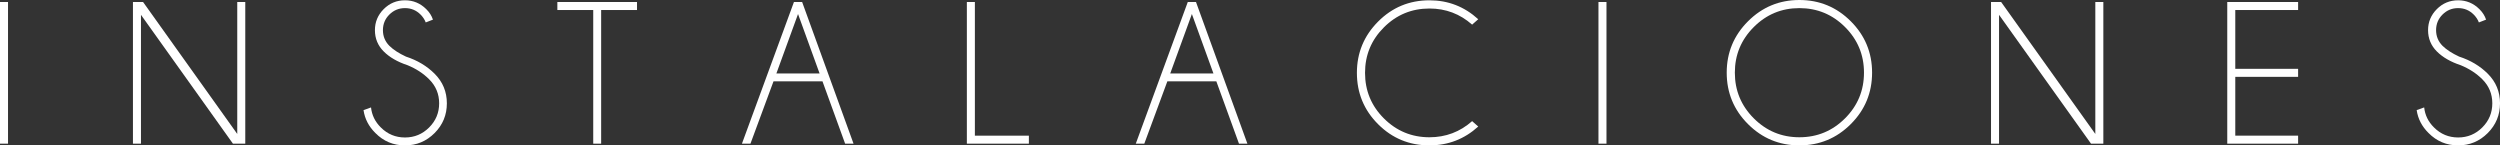 <!-- Generator: Adobe Illustrator 21.1.0, SVG Export Plug-In  -->
<svg version="1.1"
	 xmlns="http://www.w3.org/2000/svg" xmlns:xlink="http://www.w3.org/1999/xlink" xmlns:a="http://ns.adobe.com/AdobeSVGViewerExtensions/3.0/"
	 x="0px" y="0px" width="146.203px" height="8.502px" viewBox="0 0 146.203 8.502"
	 style="enable-background:new 0 0 146.203 8.502;" xml:space="preserve">
<rect x="0" y="0" width="146.203" height="8.502" fill="#333333" stroke="none"/>
<style type="text/css">
	.st0{fill:#FFFFFF;}
</style>
<defs>
</defs>
<g>
	<path class="st0" d="M0.469,0.117v8.285H0V0.117H0.469z"/>
	<path class="st0" d="M8.367,0.117l5.508,7.717V0.117h0.469v8.285h-0.721L8.244,0.867v7.535H7.775V0.117H8.367z"/>
	<path class="st0" d="M23.836,3.814c-0.59-0.195-1.056-0.464-1.397-0.806s-0.513-0.757-0.513-1.245c0-0.477,0.171-0.887,0.513-1.23
		s0.757-0.516,1.245-0.516c0.48,0,0.895,0.172,1.242,0.516c0.188,0.184,0.318,0.389,0.393,0.615l-0.422,0.164
		c-0.062-0.168-0.164-0.322-0.305-0.463c-0.25-0.25-0.553-0.375-0.908-0.375S23.024,0.6,22.772,0.85s-0.378,0.555-0.378,0.914
		c0,0.355,0.125,0.66,0.375,0.914c0.234,0.23,0.559,0.441,0.973,0.633c0.664,0.215,1.223,0.549,1.676,1.002
		c0.477,0.477,0.715,1.053,0.715,1.729c0,0.68-0.239,1.26-0.718,1.74s-1.056,0.721-1.731,0.721c-0.68,0-1.258-0.242-1.734-0.727
		c-0.387-0.383-0.617-0.828-0.691-1.336l0.439-0.158c0.047,0.449,0.238,0.84,0.574,1.172c0.391,0.391,0.861,0.586,1.412,0.586
		s1.021-0.195,1.412-0.586s0.586-0.861,0.586-1.412c0-0.547-0.195-1.016-0.586-1.406C24.752,4.291,24.332,4.018,23.836,3.814z"/>
	<path class="st0" d="M35.156,0.586v7.816h-0.463V0.586h-2.098V0.117h4.658v0.469H35.156z"/>
	<path class="st0" d="M46.91,0.117l3.006,8.285h-0.492L48.1,4.758h-2.865l-1.348,3.645h-0.498l3.041-8.285H46.91z M47.93,4.295
		L46.67,0.82l-1.266,3.475H47.93z"/>
	<path class="st0" d="M56.543,8.402V0.117h0.469v7.816h3.158v0.469H56.543z"/>
	<path class="st0" d="M69.943,0.117l3.006,8.285h-0.492l-1.324-3.645h-2.865L66.92,8.402h-0.498l3.041-8.285H69.943z M70.963,4.295
		l-1.26-3.475l-1.266,3.475H70.963z"/>
	<path class="st0" d="M86.092,7.084L86.449,7.4c-0.809,0.734-1.76,1.102-2.854,1.102c-1.176,0-2.177-0.413-3.003-1.239
		s-1.239-1.827-1.239-3.003c0-1.168,0.413-2.167,1.239-2.997s1.827-1.245,3.003-1.245c1.094,0,2.045,0.369,2.854,1.107l-0.357,0.316
		c-0.711-0.629-1.543-0.943-2.496-0.943c-1.039,0-1.927,0.367-2.663,1.102s-1.104,1.621-1.104,2.66c0,1.043,0.368,1.932,1.104,2.666
		s1.624,1.102,2.663,1.102C84.549,8.027,85.381,7.713,86.092,7.084z"/>
	<path class="st0" d="M93.949,0.117v8.285H93.48V0.117H93.949z"/>
	<path class="st0" d="M108.237,1.245c0.83,0.83,1.245,1.831,1.245,3.003c0,1.176-0.415,2.179-1.245,3.009s-1.833,1.245-3.009,1.245
		c-1.172,0-2.173-0.415-3.003-1.245s-1.245-1.833-1.245-3.009c0-1.172,0.415-2.173,1.245-3.003S104.057,0,105.229,0
		C106.404,0,107.407,0.415,108.237,1.245z M105.229,0.475c-1.039,0-1.928,0.369-2.666,1.107s-1.107,1.627-1.107,2.666
		c0,1.043,0.369,1.934,1.107,2.672s1.627,1.107,2.666,1.107c1.043,0,1.934-0.369,2.672-1.107s1.107-1.629,1.107-2.672
		c0-1.039-0.369-1.928-1.107-2.666S106.271,0.475,105.229,0.475z"/>
	<path class="st0" d="M117.029,0.117l5.508,7.717V0.117h0.469v8.285h-0.721l-5.379-7.535v7.535h-0.469V0.117H117.029z"/>
	<path class="st0" d="M134.396,0.117v0.469h-3.674v3.439h3.674v0.469h-3.674v3.439h3.674v0.469h-4.143V0.117H134.396z"/>
	<path class="st0" d="M143.906,3.814c-0.59-0.195-1.056-0.464-1.397-0.806s-0.513-0.757-0.513-1.245c0-0.477,0.171-0.887,0.513-1.23
		s0.757-0.516,1.245-0.516c0.48,0,0.895,0.172,1.242,0.516c0.188,0.184,0.318,0.389,0.393,0.615l-0.422,0.164
		c-0.062-0.168-0.164-0.322-0.305-0.463c-0.25-0.25-0.553-0.375-0.908-0.375s-0.659,0.125-0.911,0.375s-0.378,0.555-0.378,0.914
		c0,0.355,0.125,0.66,0.375,0.914c0.234,0.23,0.559,0.441,0.973,0.633c0.664,0.215,1.223,0.549,1.676,1.002
		c0.477,0.477,0.715,1.053,0.715,1.729c0,0.68-0.239,1.26-0.718,1.74s-1.056,0.721-1.731,0.721c-0.68,0-1.258-0.242-1.734-0.727
		c-0.387-0.383-0.617-0.828-0.691-1.336l0.439-0.158c0.047,0.449,0.238,0.84,0.574,1.172c0.391,0.391,0.861,0.586,1.412,0.586
		s1.021-0.195,1.412-0.586s0.586-0.861,0.586-1.412c0-0.547-0.195-1.016-0.586-1.406C144.822,4.291,144.402,4.018,143.906,3.814z"/>
</g>
</svg>